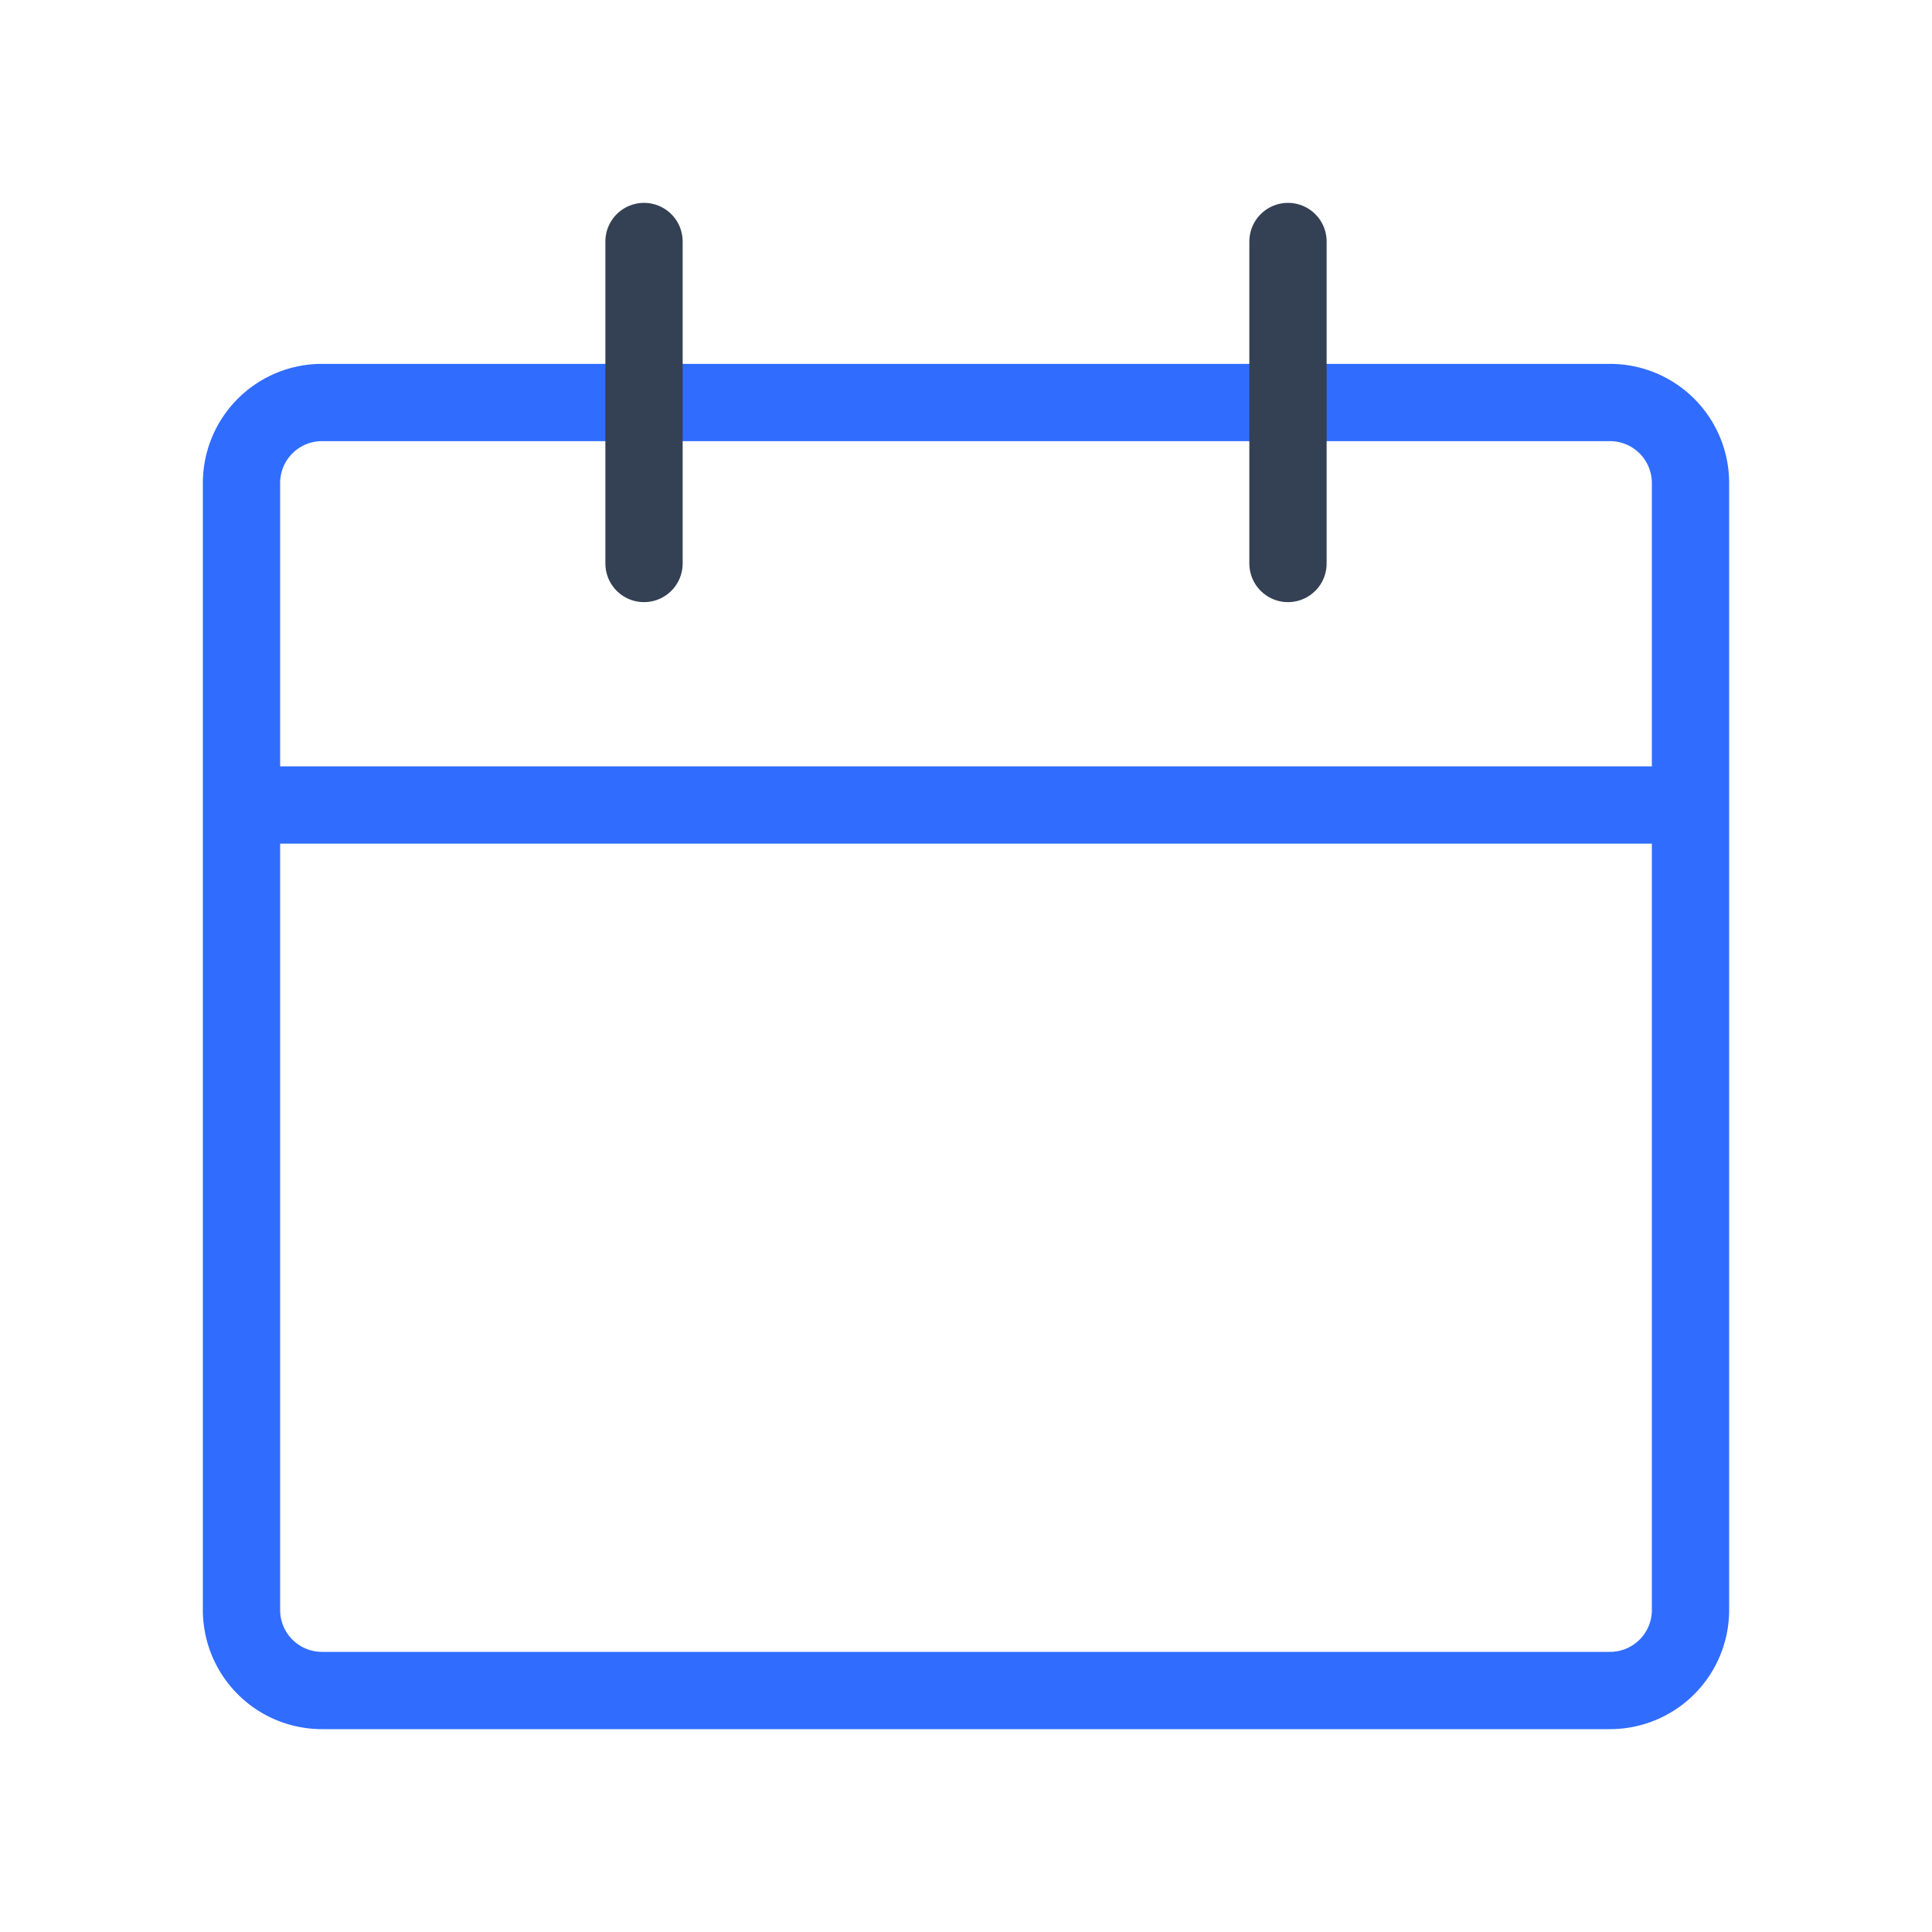 <svg xmlns="http://www.w3.org/2000/svg" width="512" height="512" viewBox="0 0 50 50"><g fill="none" stroke-linecap="round" stroke-linejoin="round" stroke-width="2"><path stroke="#306CFE" d="M41.667 43.75H8.333a2.083 2.083 0 0 1-2.083-2.083V20.833h37.5v20.834a2.083 2.083 0 0 1-2.083 2.083M43.75 12.5a2.083 2.083 0 0 0-2.083-2.083H8.333A2.083 2.083 0 0 0 6.25 12.5v8.333h37.5z"/><path stroke="#344054" d="M33.333 6.25v8.333M16.667 6.25v8.333"/></g></svg>